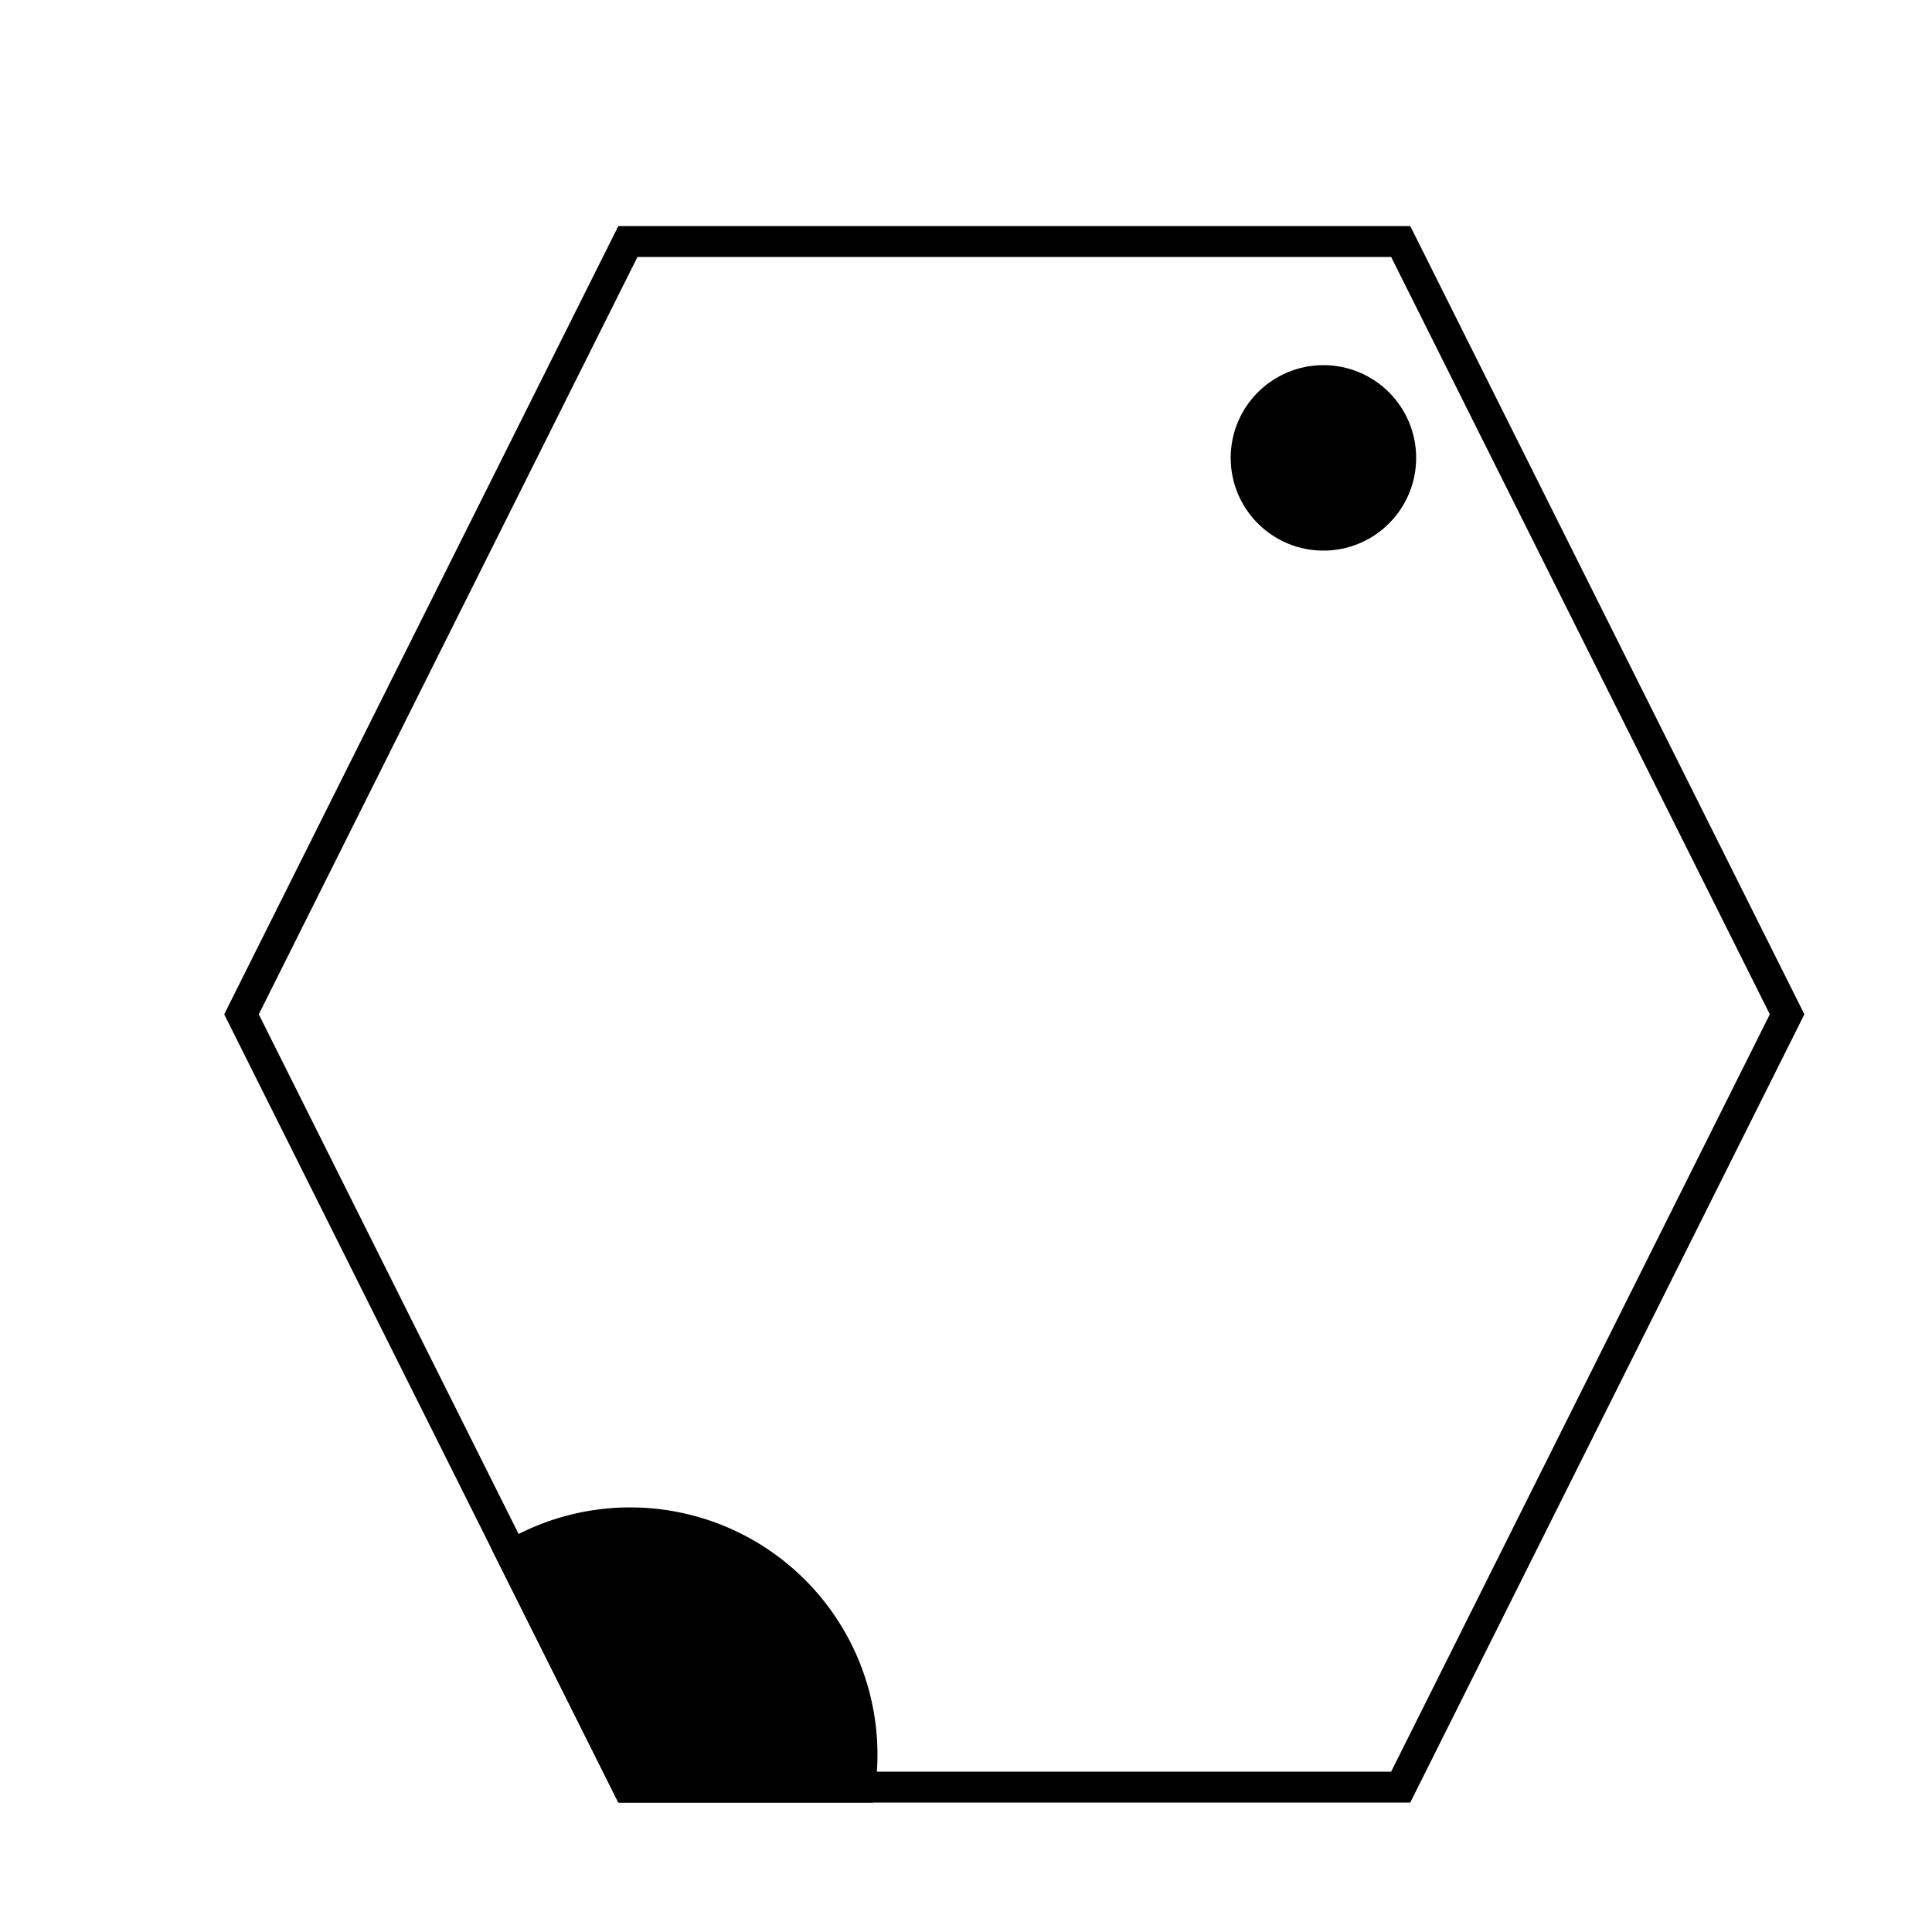 <?xml version="1.0" encoding="UTF-8" standalone="no"?>
<svg id="A-05" width="2000" height="2000" xmlns="http://www.w3.org/2000/svg" xmlns:svg="http://www.w3.org/2000/svg">
    <g id="G18-Q00001-A05">
        
        <g id="G18-Q00001-A05-E01" transform="translate(250,250) scale(0.8,0.8) rotate(180,1000,1000)" >
            <title>Element 1</title>
            <path d="M1500 0 L500 0 L0 1000 L500 2000 L1500 2000 L2000 1000 z" stroke="#000" stroke-width="2%" fill="none" />
            <path d="M1200 0 A300 300 0,0,0 1650 300 L1500 0 z" stroke="#000" stroke-width="2%" fill="#000" />
            <circle cx="30%" cy="86%" r="5%" stroke="#000" stroke-width="2%" fill="#000" />
        </g>
        
    </g>
</svg>